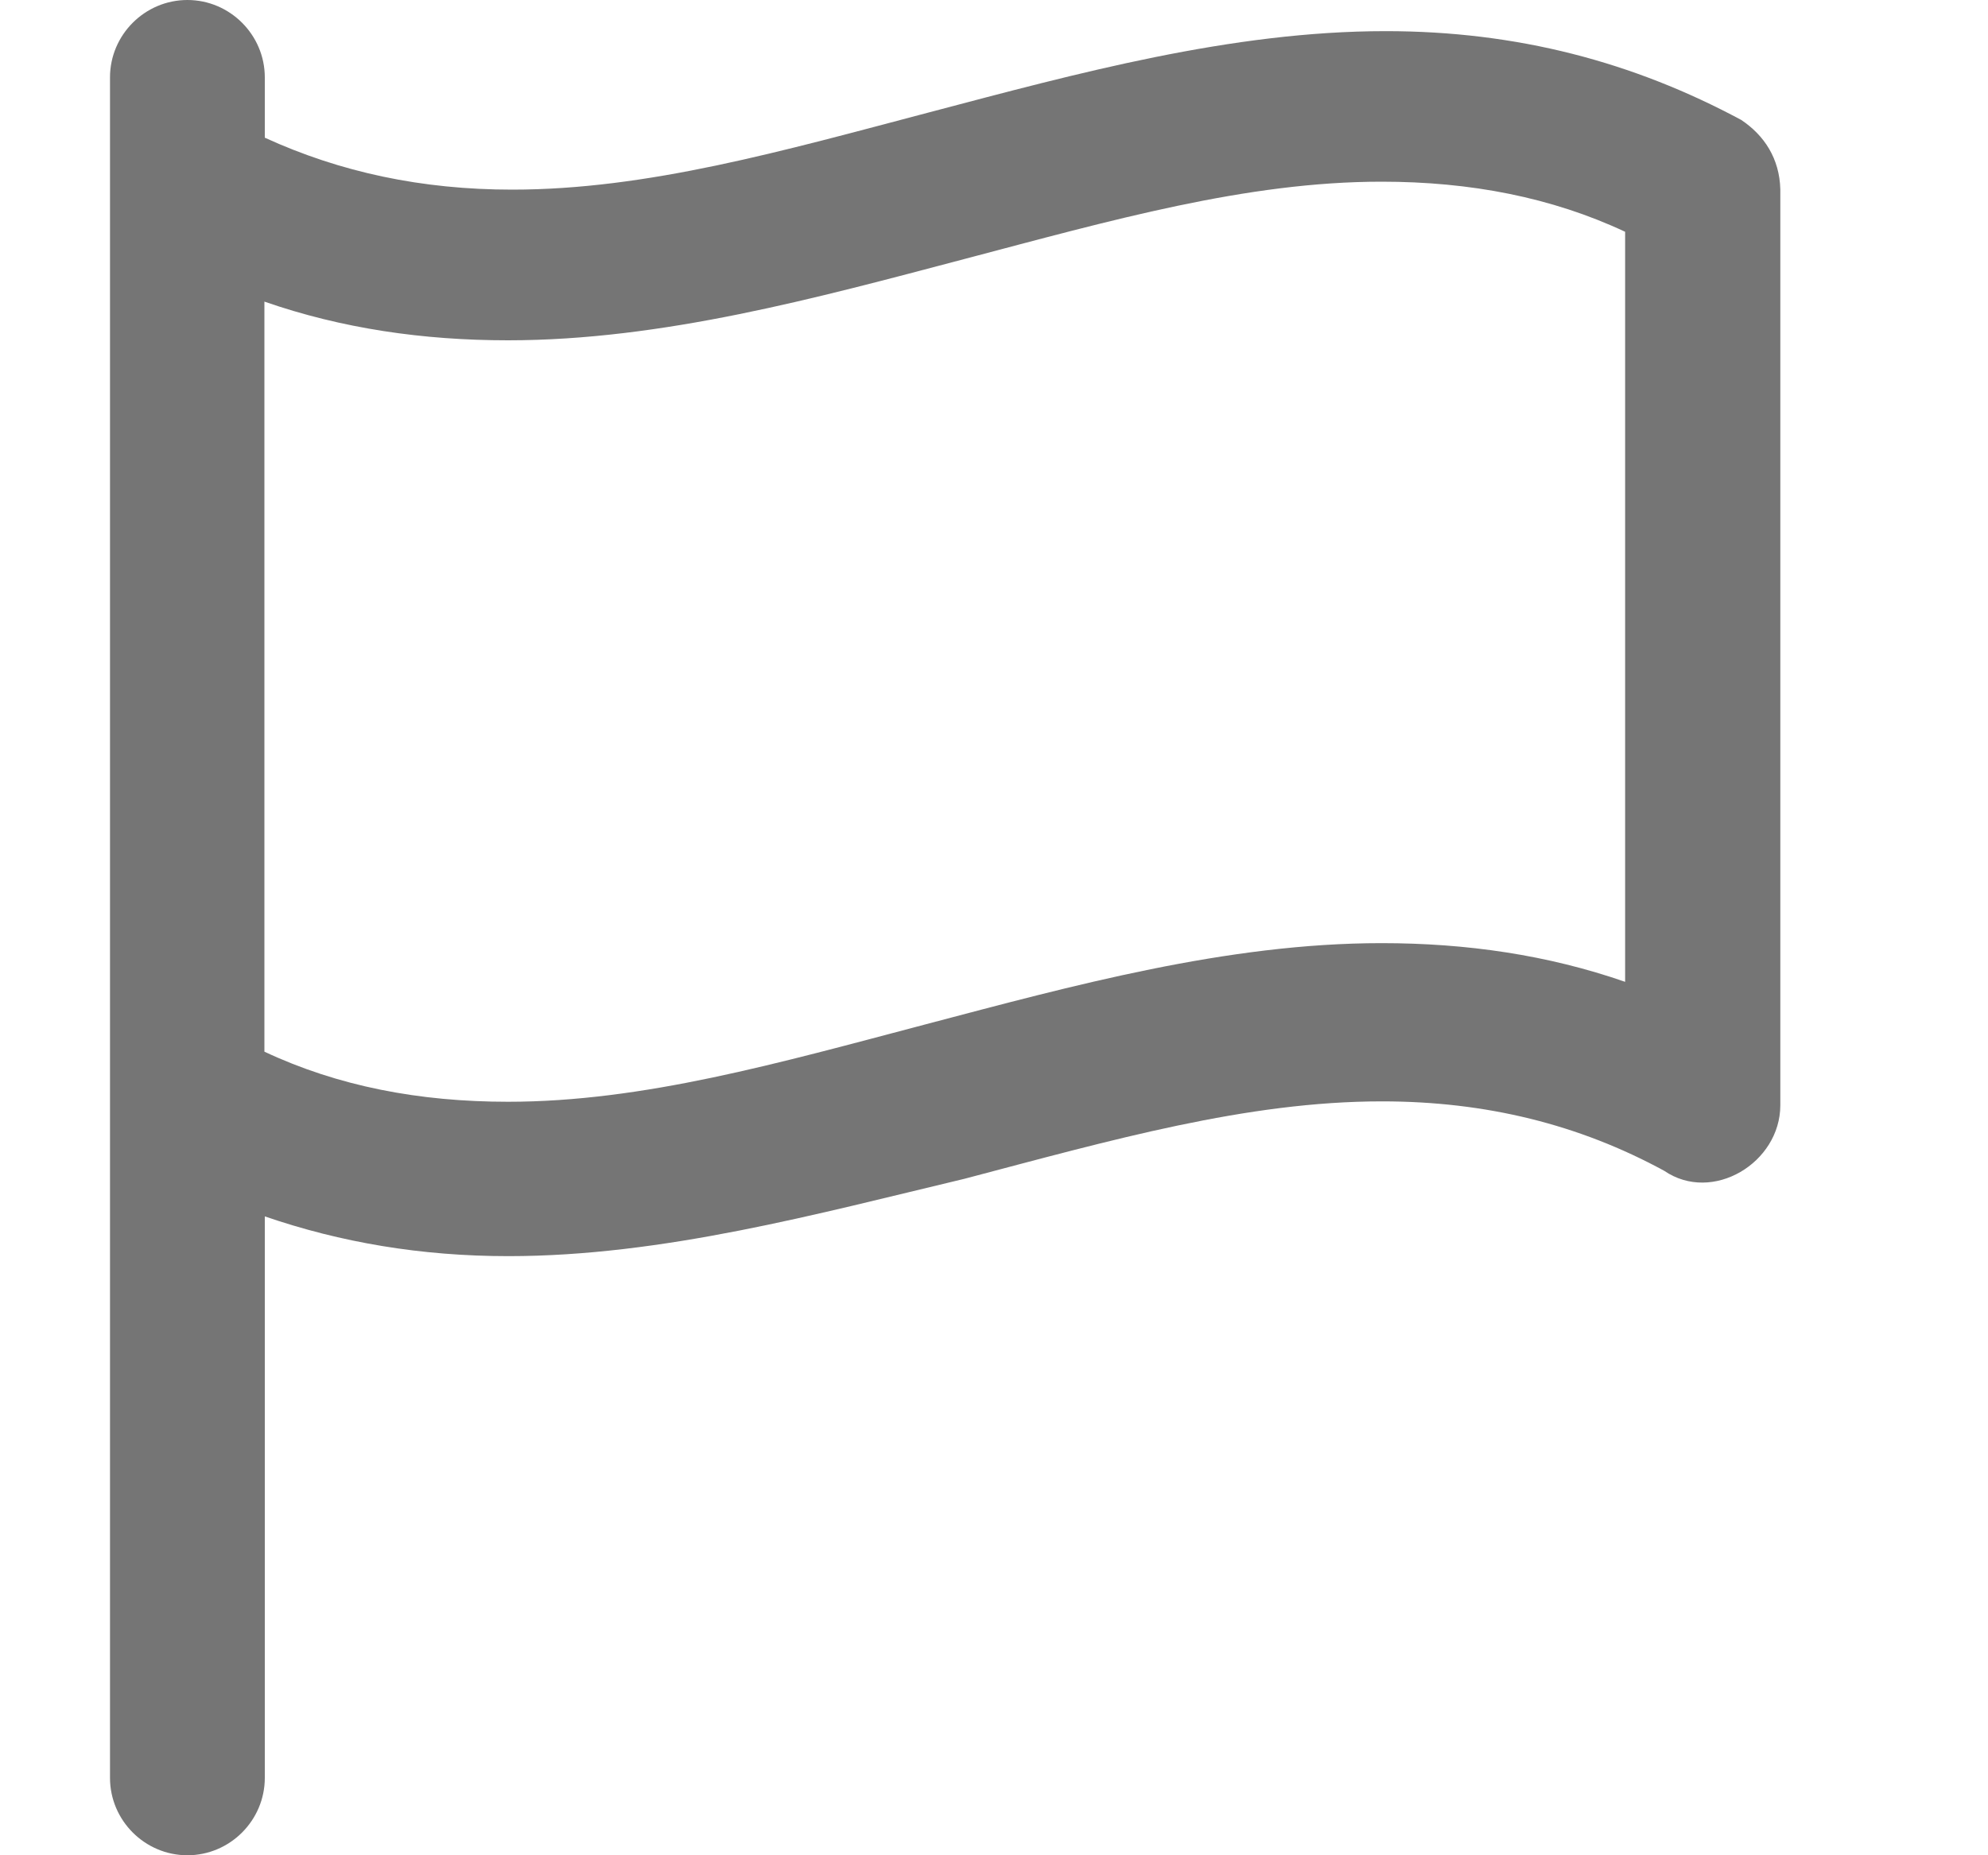 <svg width="15" height="14" viewBox="0 0 15 14" fill="none" xmlns="http://www.w3.org/2000/svg">
<g clip-path="url(#clip0_186_25)">
<path d="M13.138 0.905C12.322 0.467 11.446 0.235 10.455 0.235C9.29 0.235 8.122 0.555 7.014 0.847C5.906 1.139 4.884 1.431 3.865 1.431C3.183 1.431 2.568 1.3 1.998 1.039V0.584C1.998 0.263 1.735 0 1.414 0C1.093 0 0.83 0.263 0.83 0.584V13.416C0.83 13.737 1.093 14 1.414 14C1.735 14 1.998 13.737 1.998 13.416V9.179C2.571 9.376 3.178 9.479 3.836 9.479C5.001 9.479 6.17 9.159 7.278 8.895C8.386 8.603 9.408 8.311 10.427 8.311C11.214 8.311 11.916 8.486 12.557 8.835C12.921 9.084 13.433 8.775 13.433 8.34V1.429C13.427 1.197 13.313 1.022 13.138 0.905ZM12.262 7.409C11.678 7.206 11.065 7.117 10.424 7.117C9.259 7.117 8.091 7.438 6.983 7.73C5.875 8.022 4.853 8.314 3.833 8.314C3.163 8.314 2.551 8.197 1.995 7.936V2.276C2.579 2.479 3.192 2.568 3.833 2.568C4.999 2.568 6.167 2.247 7.275 1.955C8.383 1.663 9.405 1.371 10.424 1.371C11.094 1.371 11.707 1.489 12.262 1.749V7.409Z" fill="#757575"/>
</g>
<defs>
<clipPath id="clip0_186_25">
<rect width="14" height="14" fill="white" transform="translate(0.131)"/>
</clipPath>
</defs>
</svg>

